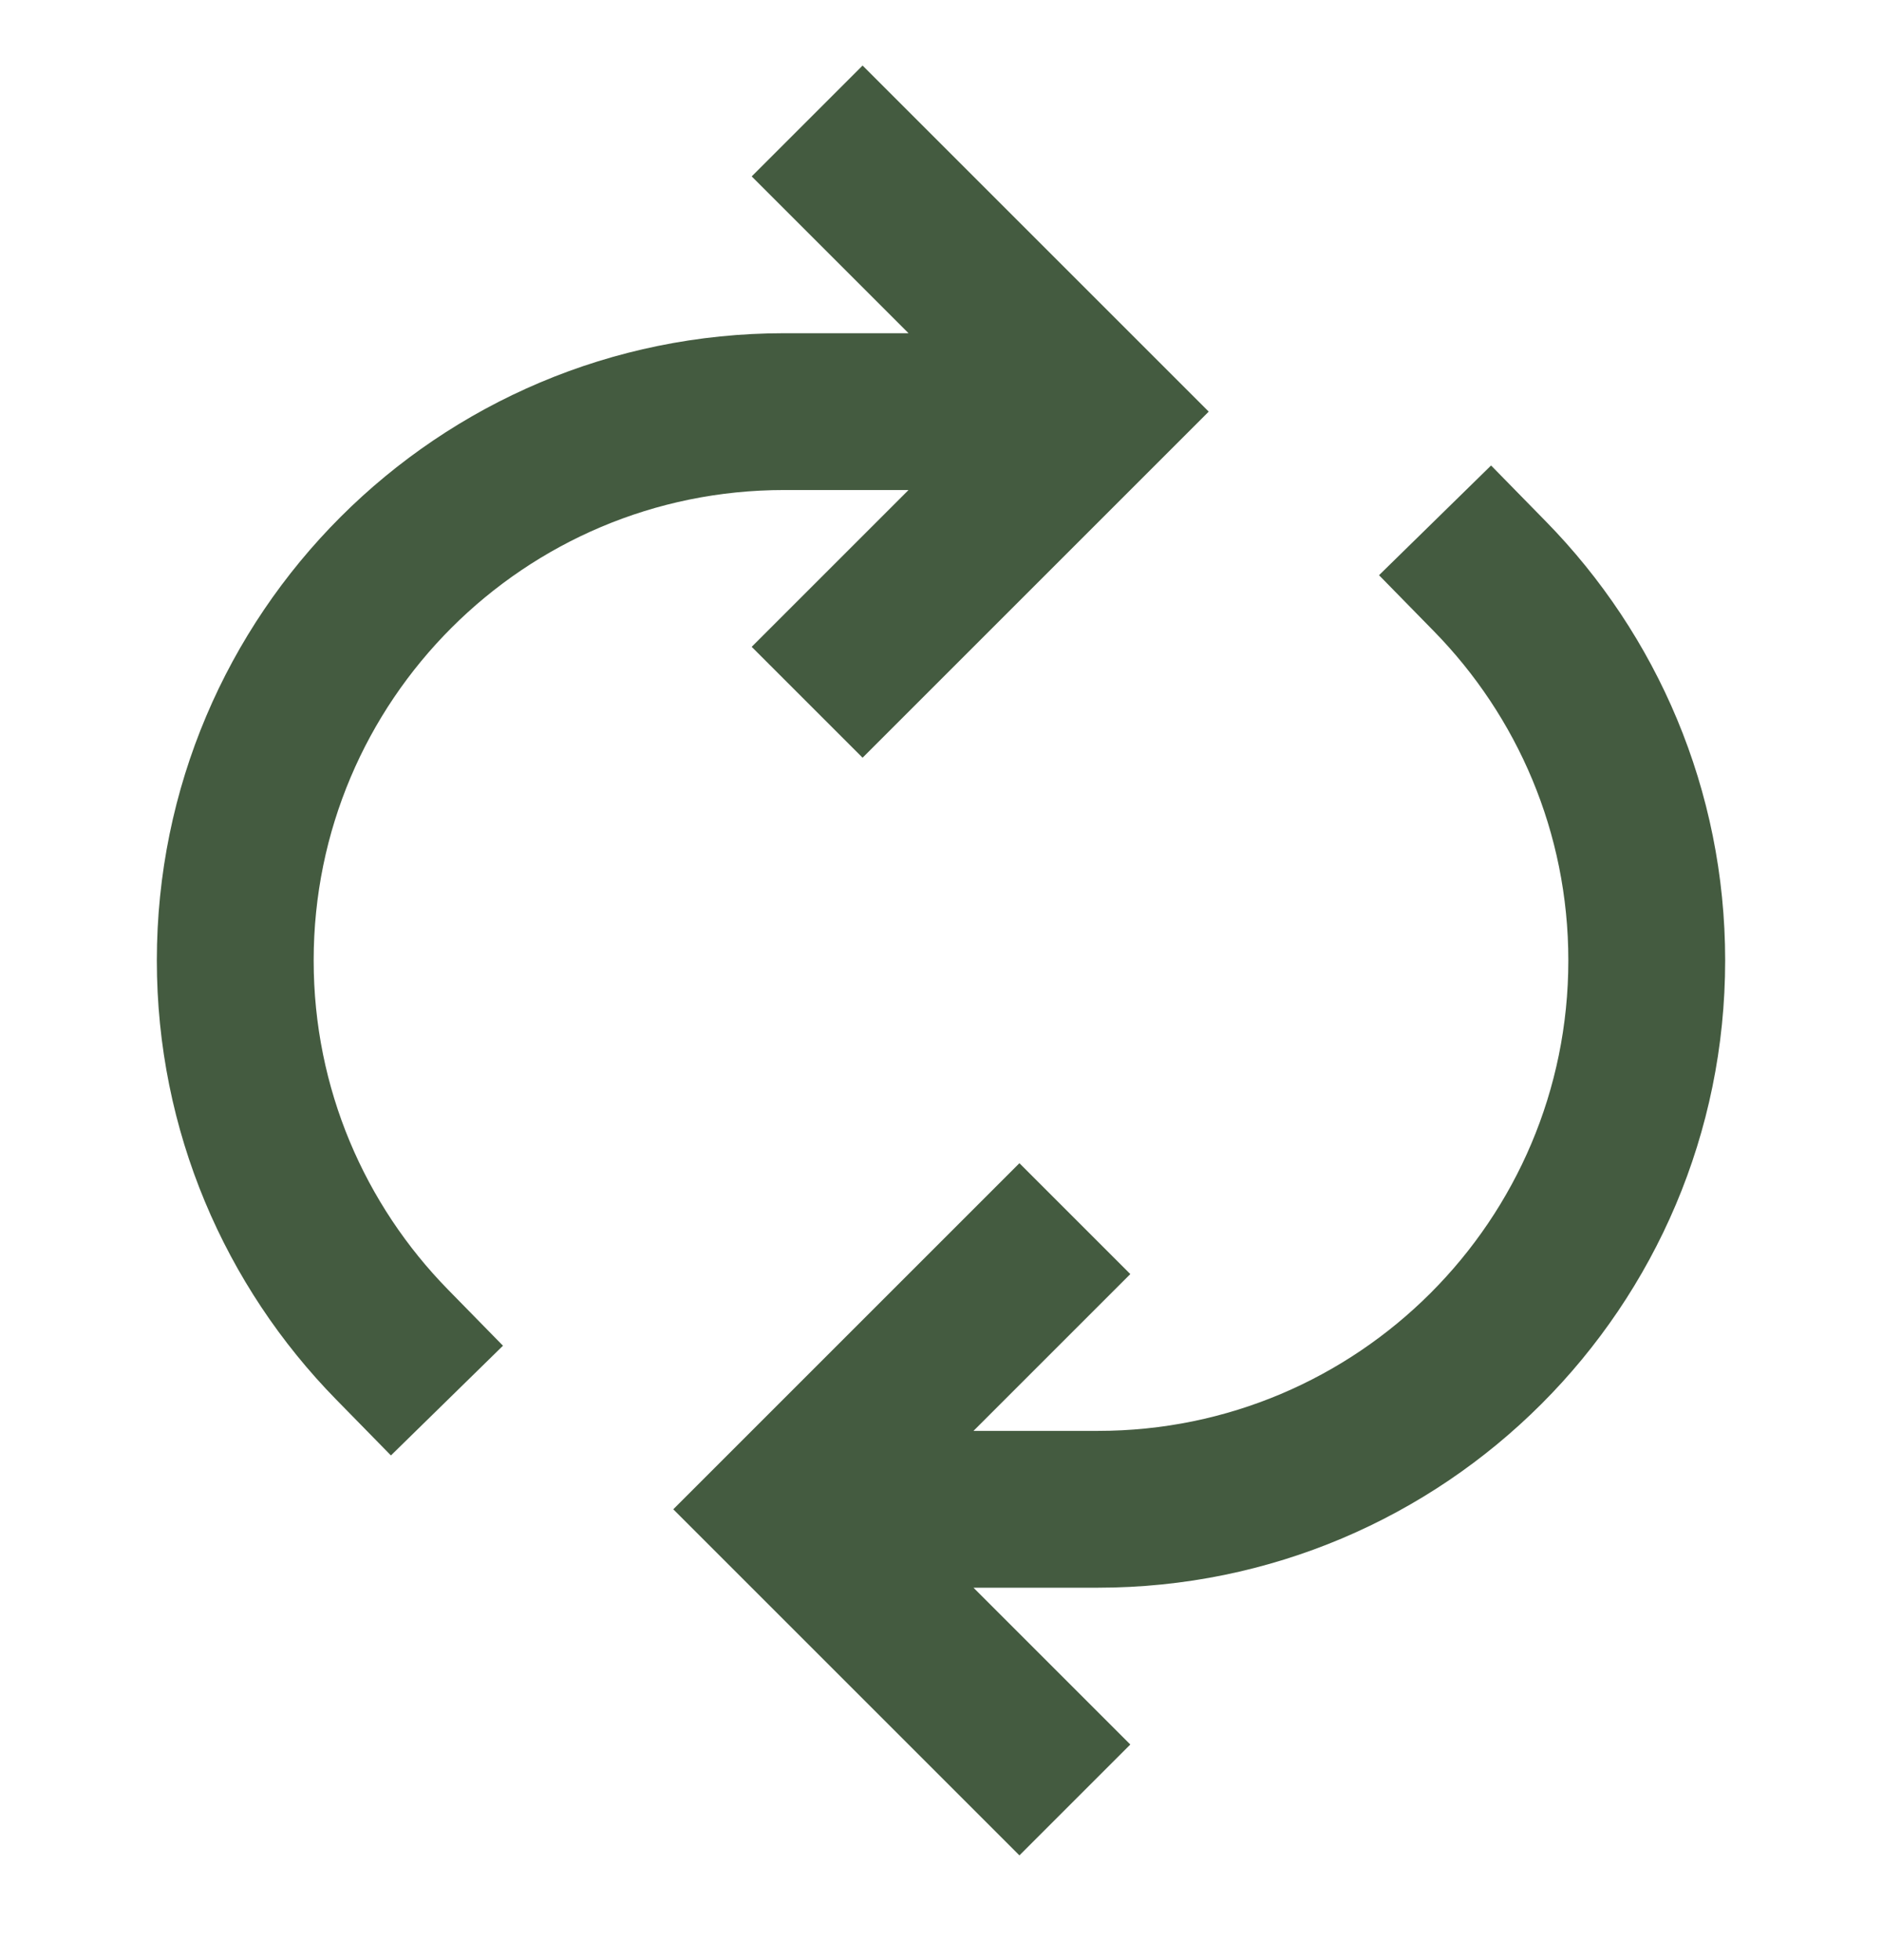 <svg width="24" height="25" viewBox="0 0 24 25" fill="none" xmlns="http://www.w3.org/2000/svg">
<g id="arrows-repeat-circle, repost" clip-path="url(#clip0_1_1659)">
<path id="vector" d="M11 2.25L14 5.25L11 8.25M13 16.25L10 19.25L13 22.25M11 19.25H14C17.866 19.25 21 16.116 21 12.25C21 10.343 20.237 8.614 19 7.351M13 5.25H10C6.134 5.25 3 8.384 3 12.25C3 14.157 3.763 15.886 5 17.149" stroke="#445B40" stroke-width="2" stroke-linecap="square"/>
</g>
<defs>
<clipPath id="clip0_1_1659">
<rect width="24" height="24" fill="white" transform="translate(0 0.25)"/>
</clipPath>
</defs>
</svg>
